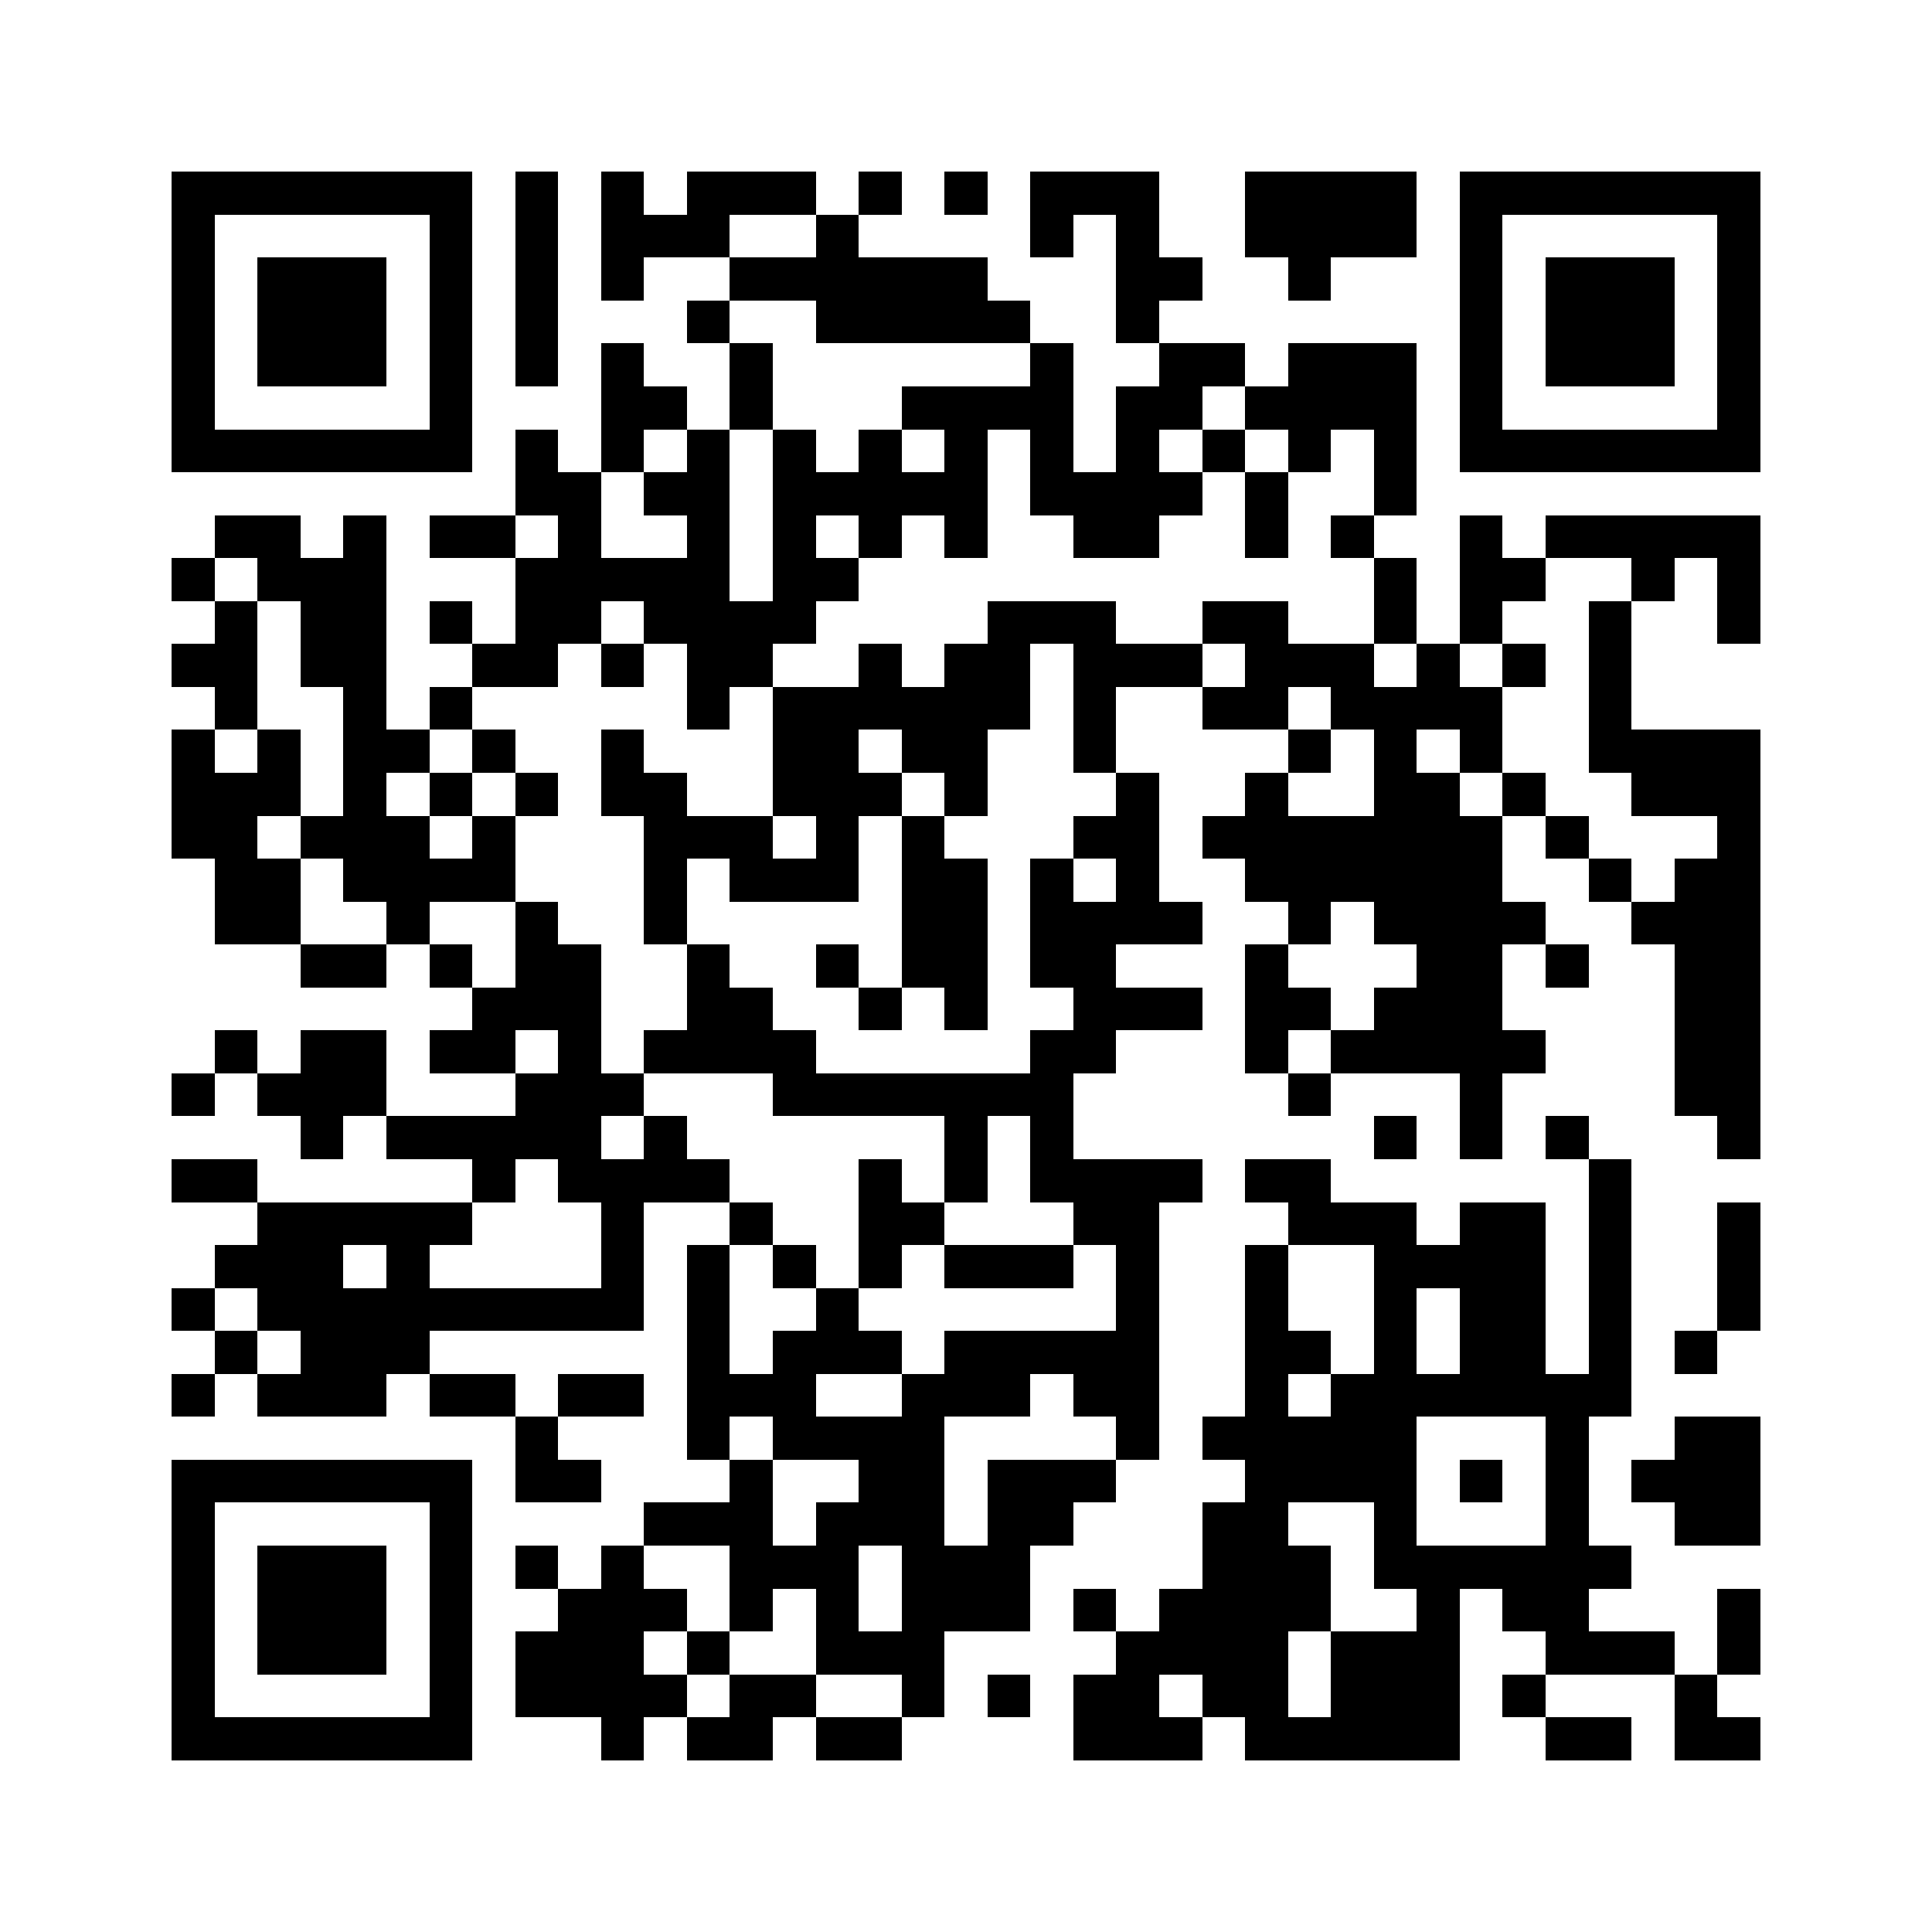 <svg xmlns="http://www.w3.org/2000/svg" viewBox="0 0 45 45" shape-rendering="crispEdges" width="900" height="900">
<rect x="0" y="0" width="45" height="45" fill="#FFF"/>
<path fill="#000" d="M4 4h7v1h-7zM12 4h1v1h-1zM14 4h1v1h-1zM16 4h3v1h-3zM20 4h1v1h-1zM22 4h1v1h-1zM24 4h3v1h-3zM29 4h4v1h-4zM34 4h7v1h-7zM4 5h1v1h-1zM10 5h1v1h-1zM12 5h1v1h-1zM14 5h3v1h-3zM19 5h1v1h-1zM24 5h1v1h-1zM26 5h1v1h-1zM29 5h4v1h-4zM34 5h1v1h-1zM40 5h1v1h-1zM4 6h1v1h-1zM6 6h3v1h-3zM10 6h1v1h-1zM12 6h1v1h-1zM14 6h1v1h-1zM17 6h6v1h-6zM26 6h2v1h-2zM30 6h1v1h-1zM34 6h1v1h-1zM36 6h3v1h-3zM40 6h1v1h-1zM4 7h1v1h-1zM6 7h3v1h-3zM10 7h1v1h-1zM12 7h1v1h-1zM16 7h1v1h-1zM19 7h5v1h-5zM26 7h1v1h-1zM34 7h1v1h-1zM36 7h3v1h-3zM40 7h1v1h-1zM4 8h1v1h-1zM6 8h3v1h-3zM10 8h1v1h-1zM12 8h1v1h-1zM14 8h1v1h-1zM17 8h1v1h-1zM24 8h1v1h-1zM27 8h2v1h-2zM30 8h3v1h-3zM34 8h1v1h-1zM36 8h3v1h-3zM40 8h1v1h-1zM4 9h1v1h-1zM10 9h1v1h-1zM14 9h2v1h-2zM17 9h1v1h-1zM21 9h4v1h-4zM26 9h2v1h-2zM29 9h4v1h-4zM34 9h1v1h-1zM40 9h1v1h-1zM4 10h7v1h-7zM12 10h1v1h-1zM14 10h1v1h-1zM16 10h1v1h-1zM18 10h1v1h-1zM20 10h1v1h-1zM22 10h1v1h-1zM24 10h1v1h-1zM26 10h1v1h-1zM28 10h1v1h-1zM30 10h1v1h-1zM32 10h1v1h-1zM34 10h7v1h-7zM12 11h2v1h-2zM15 11h2v1h-2zM18 11h5v1h-5zM24 11h4v1h-4zM29 11h1v1h-1zM32 11h1v1h-1zM5 12h2v1h-2zM8 12h1v1h-1zM10 12h2v1h-2zM13 12h1v1h-1zM16 12h1v1h-1zM18 12h1v1h-1zM20 12h1v1h-1zM22 12h1v1h-1zM25 12h2v1h-2zM29 12h1v1h-1zM31 12h1v1h-1zM34 12h1v1h-1zM36 12h5v1h-5zM4 13h1v1h-1zM6 13h3v1h-3zM12 13h5v1h-5zM18 13h2v1h-2zM32 13h1v1h-1zM34 13h2v1h-2zM38 13h1v1h-1zM40 13h1v1h-1zM5 14h1v1h-1zM7 14h2v1h-2zM10 14h1v1h-1zM12 14h2v1h-2zM15 14h4v1h-4zM23 14h3v1h-3zM28 14h2v1h-2zM32 14h1v1h-1zM34 14h1v1h-1zM37 14h1v1h-1zM40 14h1v1h-1zM4 15h2v1h-2zM7 15h2v1h-2zM11 15h2v1h-2zM14 15h1v1h-1zM16 15h2v1h-2zM20 15h1v1h-1zM22 15h2v1h-2zM25 15h3v1h-3zM29 15h3v1h-3zM33 15h1v1h-1zM35 15h1v1h-1zM37 15h1v1h-1zM5 16h1v1h-1zM8 16h1v1h-1zM10 16h1v1h-1zM16 16h1v1h-1zM18 16h6v1h-6zM25 16h1v1h-1zM28 16h2v1h-2zM31 16h4v1h-4zM37 16h1v1h-1zM4 17h1v1h-1zM6 17h1v1h-1zM8 17h2v1h-2zM11 17h1v1h-1zM14 17h1v1h-1zM18 17h2v1h-2zM21 17h2v1h-2zM25 17h1v1h-1zM30 17h1v1h-1zM32 17h1v1h-1zM34 17h1v1h-1zM37 17h4v1h-4zM4 18h3v1h-3zM8 18h1v1h-1zM10 18h1v1h-1zM12 18h1v1h-1zM14 18h2v1h-2zM18 18h3v1h-3zM22 18h1v1h-1zM26 18h1v1h-1zM29 18h1v1h-1zM32 18h2v1h-2zM35 18h1v1h-1zM38 18h3v1h-3zM4 19h2v1h-2zM7 19h3v1h-3zM11 19h1v1h-1zM15 19h3v1h-3zM19 19h1v1h-1zM21 19h1v1h-1zM25 19h2v1h-2zM28 19h7v1h-7zM36 19h1v1h-1zM40 19h1v1h-1zM5 20h2v1h-2zM8 20h4v1h-4zM15 20h1v1h-1zM17 20h3v1h-3zM21 20h2v1h-2zM24 20h1v1h-1zM26 20h1v1h-1zM29 20h6v1h-6zM37 20h1v1h-1zM39 20h2v1h-2zM5 21h2v1h-2zM9 21h1v1h-1zM12 21h1v1h-1zM15 21h1v1h-1zM21 21h2v1h-2zM24 21h4v1h-4zM30 21h1v1h-1zM32 21h4v1h-4zM38 21h3v1h-3zM7 22h2v1h-2zM10 22h1v1h-1zM12 22h2v1h-2zM16 22h1v1h-1zM19 22h1v1h-1zM21 22h2v1h-2zM24 22h2v1h-2zM29 22h1v1h-1zM33 22h2v1h-2zM36 22h1v1h-1zM39 22h2v1h-2zM11 23h3v1h-3zM16 23h2v1h-2zM20 23h1v1h-1zM22 23h1v1h-1zM25 23h3v1h-3zM29 23h2v1h-2zM32 23h3v1h-3zM39 23h2v1h-2zM5 24h1v1h-1zM7 24h2v1h-2zM10 24h2v1h-2zM13 24h1v1h-1zM15 24h4v1h-4zM24 24h2v1h-2zM29 24h1v1h-1zM31 24h5v1h-5zM39 24h2v1h-2zM4 25h1v1h-1zM6 25h3v1h-3zM12 25h3v1h-3zM18 25h7v1h-7zM30 25h1v1h-1zM34 25h1v1h-1zM39 25h2v1h-2zM7 26h1v1h-1zM9 26h5v1h-5zM15 26h1v1h-1zM22 26h1v1h-1zM24 26h1v1h-1zM32 26h1v1h-1zM34 26h1v1h-1zM36 26h1v1h-1zM40 26h1v1h-1zM4 27h2v1h-2zM11 27h1v1h-1zM13 27h4v1h-4zM20 27h1v1h-1zM22 27h1v1h-1zM24 27h4v1h-4zM29 27h2v1h-2zM37 27h1v1h-1zM6 28h5v1h-5zM14 28h1v1h-1zM17 28h1v1h-1zM20 28h2v1h-2zM25 28h2v1h-2zM30 28h3v1h-3zM34 28h2v1h-2zM37 28h1v1h-1zM40 28h1v1h-1zM5 29h3v1h-3zM9 29h1v1h-1zM14 29h1v1h-1zM16 29h1v1h-1zM18 29h1v1h-1zM20 29h1v1h-1zM22 29h3v1h-3zM26 29h1v1h-1zM29 29h1v1h-1zM32 29h4v1h-4zM37 29h1v1h-1zM40 29h1v1h-1zM4 30h1v1h-1zM6 30h9v1h-9zM16 30h1v1h-1zM19 30h1v1h-1zM26 30h1v1h-1zM29 30h1v1h-1zM32 30h1v1h-1zM34 30h2v1h-2zM37 30h1v1h-1zM40 30h1v1h-1zM5 31h1v1h-1zM7 31h3v1h-3zM16 31h1v1h-1zM18 31h3v1h-3zM22 31h5v1h-5zM29 31h2v1h-2zM32 31h1v1h-1zM34 31h2v1h-2zM37 31h1v1h-1zM39 31h1v1h-1zM4 32h1v1h-1zM6 32h3v1h-3zM10 32h2v1h-2zM13 32h2v1h-2zM16 32h3v1h-3zM21 32h3v1h-3zM25 32h2v1h-2zM29 32h1v1h-1zM31 32h7v1h-7zM12 33h1v1h-1zM16 33h1v1h-1zM18 33h4v1h-4zM26 33h1v1h-1zM28 33h5v1h-5zM36 33h1v1h-1zM39 33h2v1h-2zM4 34h7v1h-7zM12 34h2v1h-2zM17 34h1v1h-1zM20 34h2v1h-2zM23 34h3v1h-3zM29 34h4v1h-4zM34 34h1v1h-1zM36 34h1v1h-1zM38 34h3v1h-3zM4 35h1v1h-1zM10 35h1v1h-1zM15 35h3v1h-3zM19 35h3v1h-3zM23 35h2v1h-2zM28 35h2v1h-2zM32 35h1v1h-1zM36 35h1v1h-1zM39 35h2v1h-2zM4 36h1v1h-1zM6 36h3v1h-3zM10 36h1v1h-1zM12 36h1v1h-1zM14 36h1v1h-1zM17 36h3v1h-3zM21 36h3v1h-3zM28 36h3v1h-3zM32 36h6v1h-6zM4 37h1v1h-1zM6 37h3v1h-3zM10 37h1v1h-1zM13 37h3v1h-3zM17 37h1v1h-1zM19 37h1v1h-1zM21 37h3v1h-3zM25 37h1v1h-1zM27 37h4v1h-4zM33 37h1v1h-1zM35 37h2v1h-2zM40 37h1v1h-1zM4 38h1v1h-1zM6 38h3v1h-3zM10 38h1v1h-1zM12 38h3v1h-3zM16 38h1v1h-1zM19 38h3v1h-3zM26 38h4v1h-4zM31 38h3v1h-3zM36 38h3v1h-3zM40 38h1v1h-1zM4 39h1v1h-1zM10 39h1v1h-1zM12 39h4v1h-4zM17 39h2v1h-2zM21 39h1v1h-1zM23 39h1v1h-1zM25 39h2v1h-2zM28 39h2v1h-2zM31 39h3v1h-3zM35 39h1v1h-1zM39 39h1v1h-1zM4 40h7v1h-7zM14 40h1v1h-1zM16 40h2v1h-2zM19 40h2v1h-2zM25 40h3v1h-3zM29 40h5v1h-5zM36 40h2v1h-2zM39 40h2v1h-2z"/>
</svg>